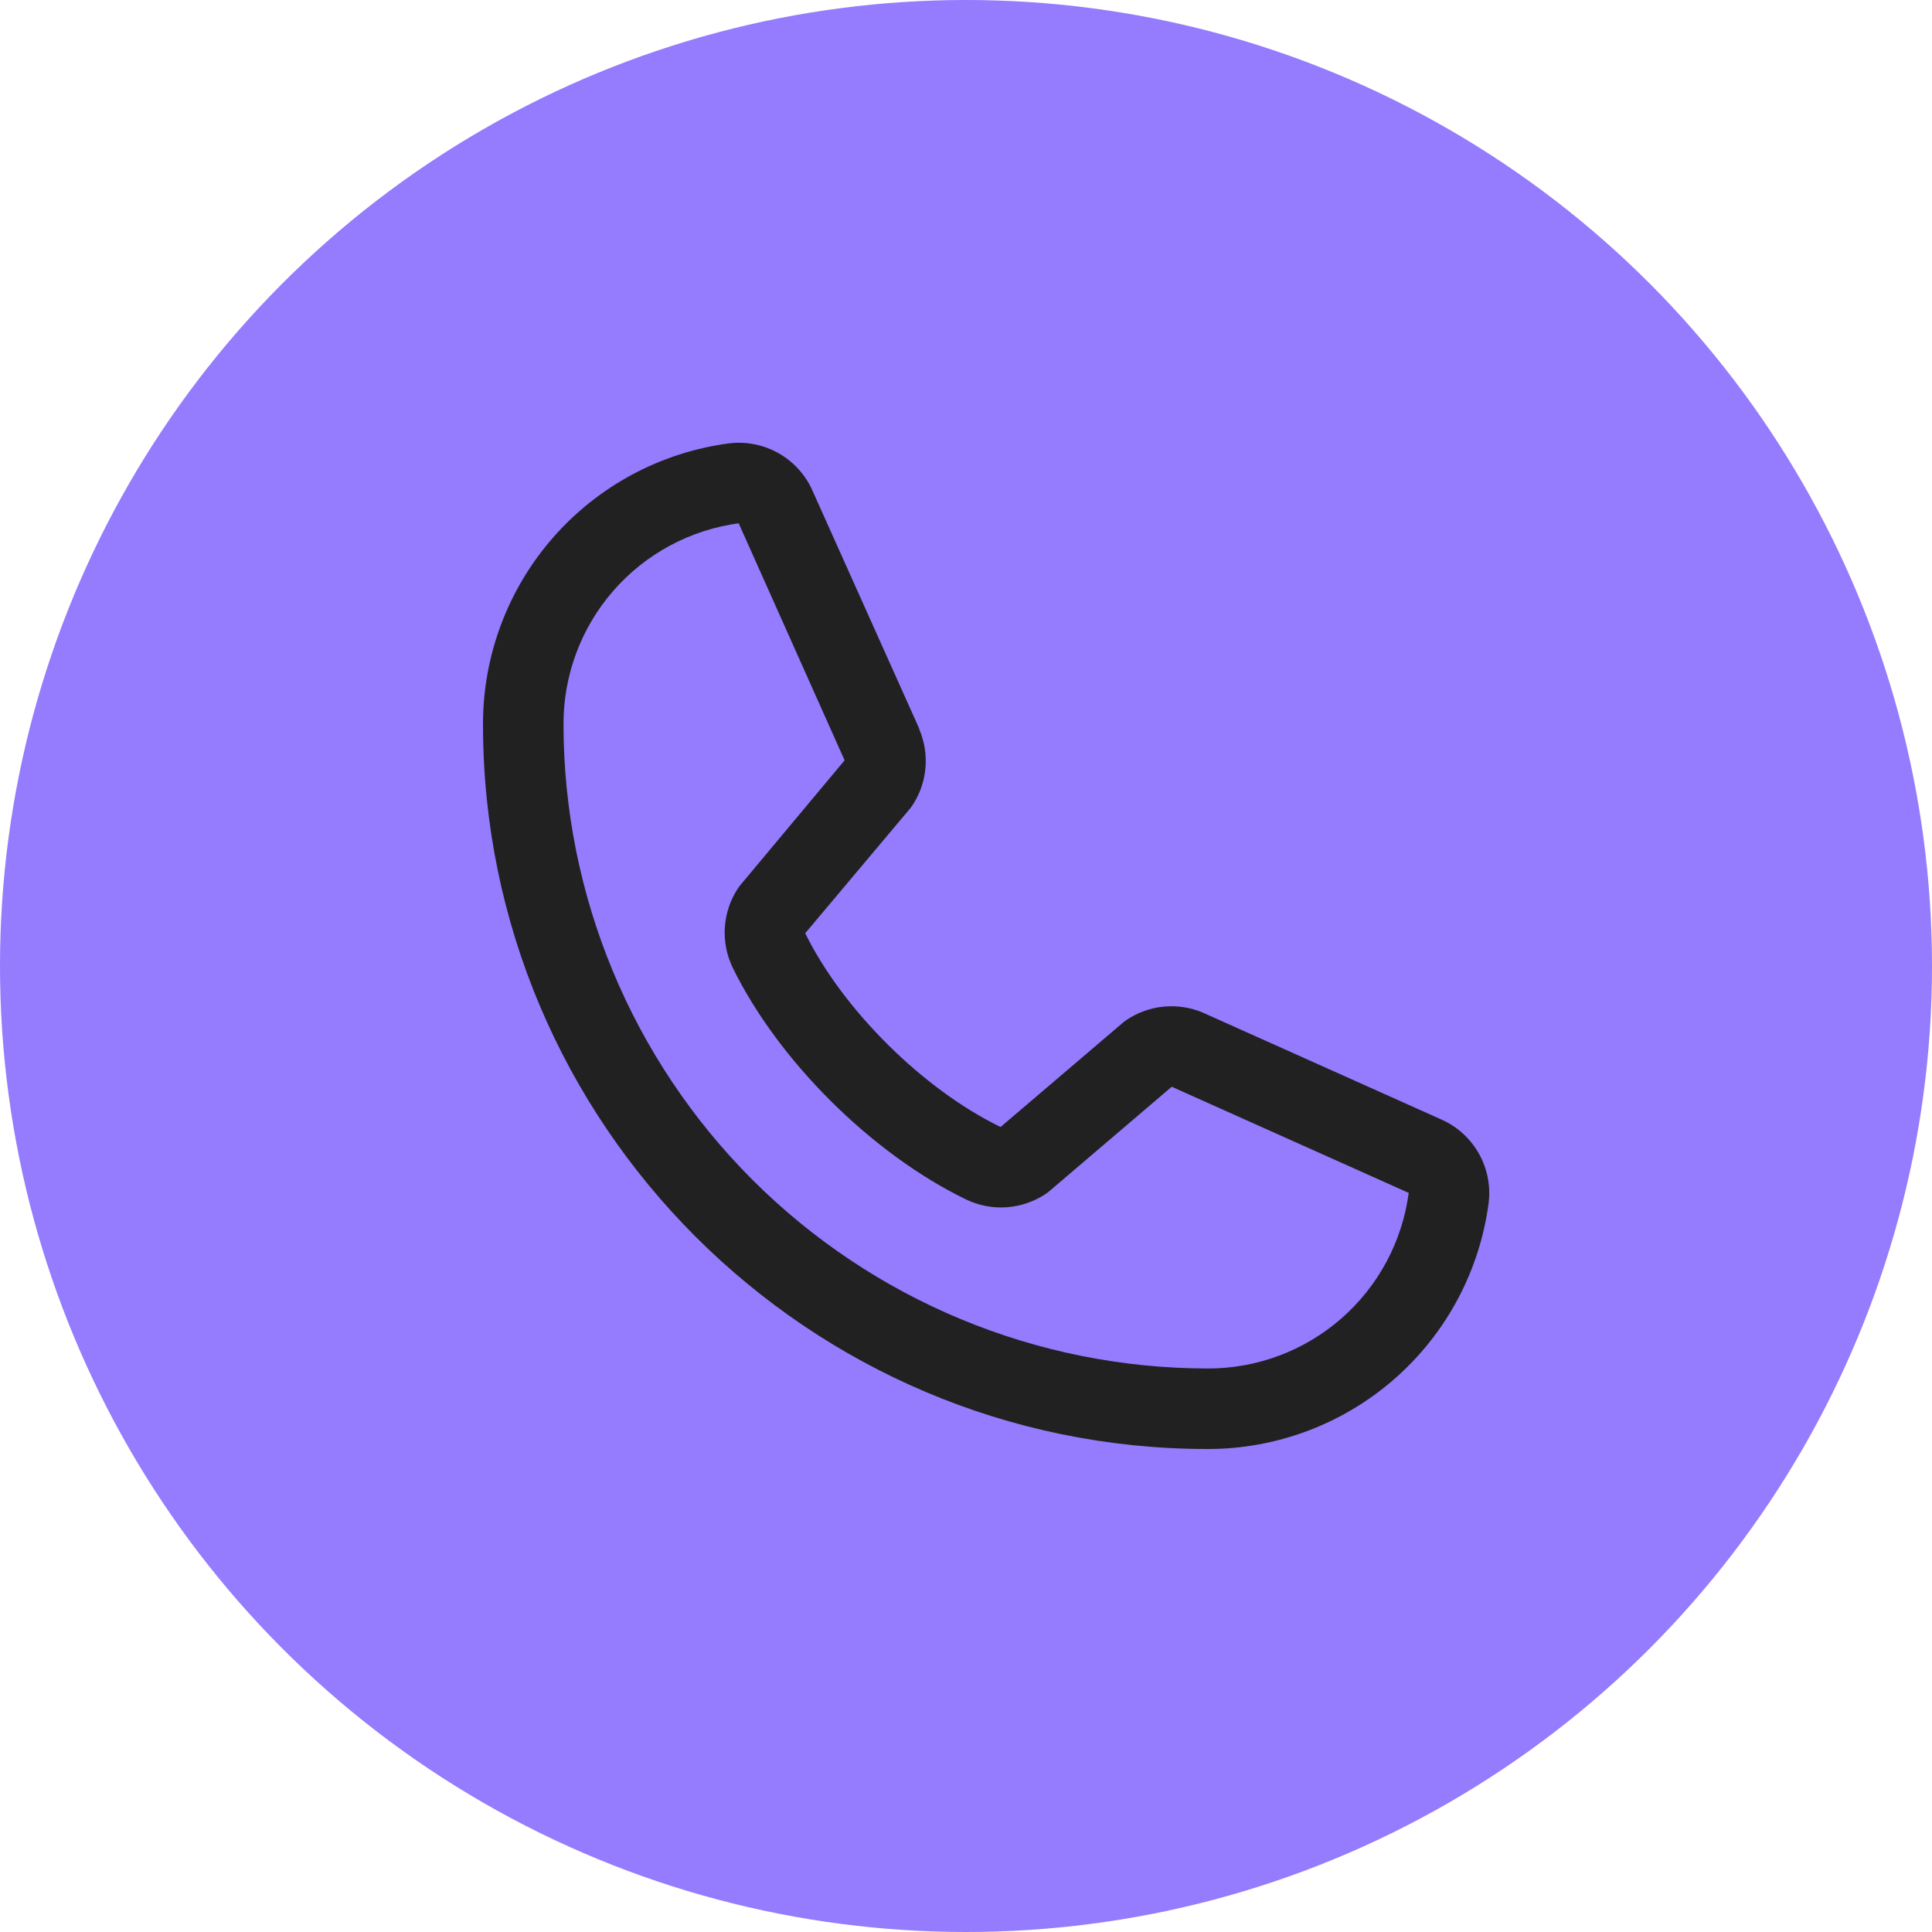 <?xml version="1.0" encoding="UTF-8"?> <svg xmlns="http://www.w3.org/2000/svg" width="300" height="300" viewBox="0 0 300 300" fill="none"> <circle cx="150" cy="150" r="150" fill="#957BFD"></circle> <path d="M223.727 173.797L186.922 157.305L186.82 157.258C184.91 156.44 182.825 156.113 180.756 156.303C178.687 156.494 176.698 157.198 174.969 158.351C174.765 158.486 174.57 158.632 174.383 158.789L155.367 175C143.32 169.148 130.883 156.805 125.031 144.914L141.266 125.609C141.422 125.414 141.57 125.219 141.711 125.008C142.839 123.283 143.524 121.307 143.704 119.254C143.884 117.202 143.553 115.136 142.742 113.242V113.148L126.203 76.281C125.131 73.807 123.287 71.745 120.947 70.405C118.607 69.064 115.896 68.517 113.219 68.844C102.633 70.237 92.915 75.436 85.882 83.469C78.849 91.503 74.981 101.822 75 112.5C75 174.531 125.469 225 187.5 225C198.177 225.019 208.497 221.151 216.531 214.118C224.564 207.084 229.763 197.367 231.156 186.781C231.484 184.105 230.937 181.395 229.598 179.055C228.259 176.715 226.2 174.87 223.727 173.797ZM187.5 212.5C160.987 212.471 135.569 201.926 116.821 183.179C98.074 164.431 87.529 139.013 87.5 112.5C87.471 104.871 90.219 97.492 95.232 91.741C100.246 85.991 107.181 82.261 114.742 81.25C114.739 81.281 114.739 81.312 114.742 81.344L131.149 118.062L115 137.391C114.836 137.579 114.687 137.78 114.555 137.992C113.379 139.796 112.689 141.873 112.553 144.022C112.416 146.171 112.836 148.319 113.774 150.258C120.852 164.734 135.438 179.211 150.07 186.281C152.023 187.21 154.184 187.616 156.34 187.46C158.497 187.303 160.576 186.591 162.375 185.391C162.576 185.255 162.769 185.109 162.953 184.953L181.945 168.75L218.664 185.195H218.75C217.751 192.768 214.027 199.717 208.275 204.742C202.524 209.768 195.138 212.526 187.5 212.5Z" fill="#212121"></path> </svg> 